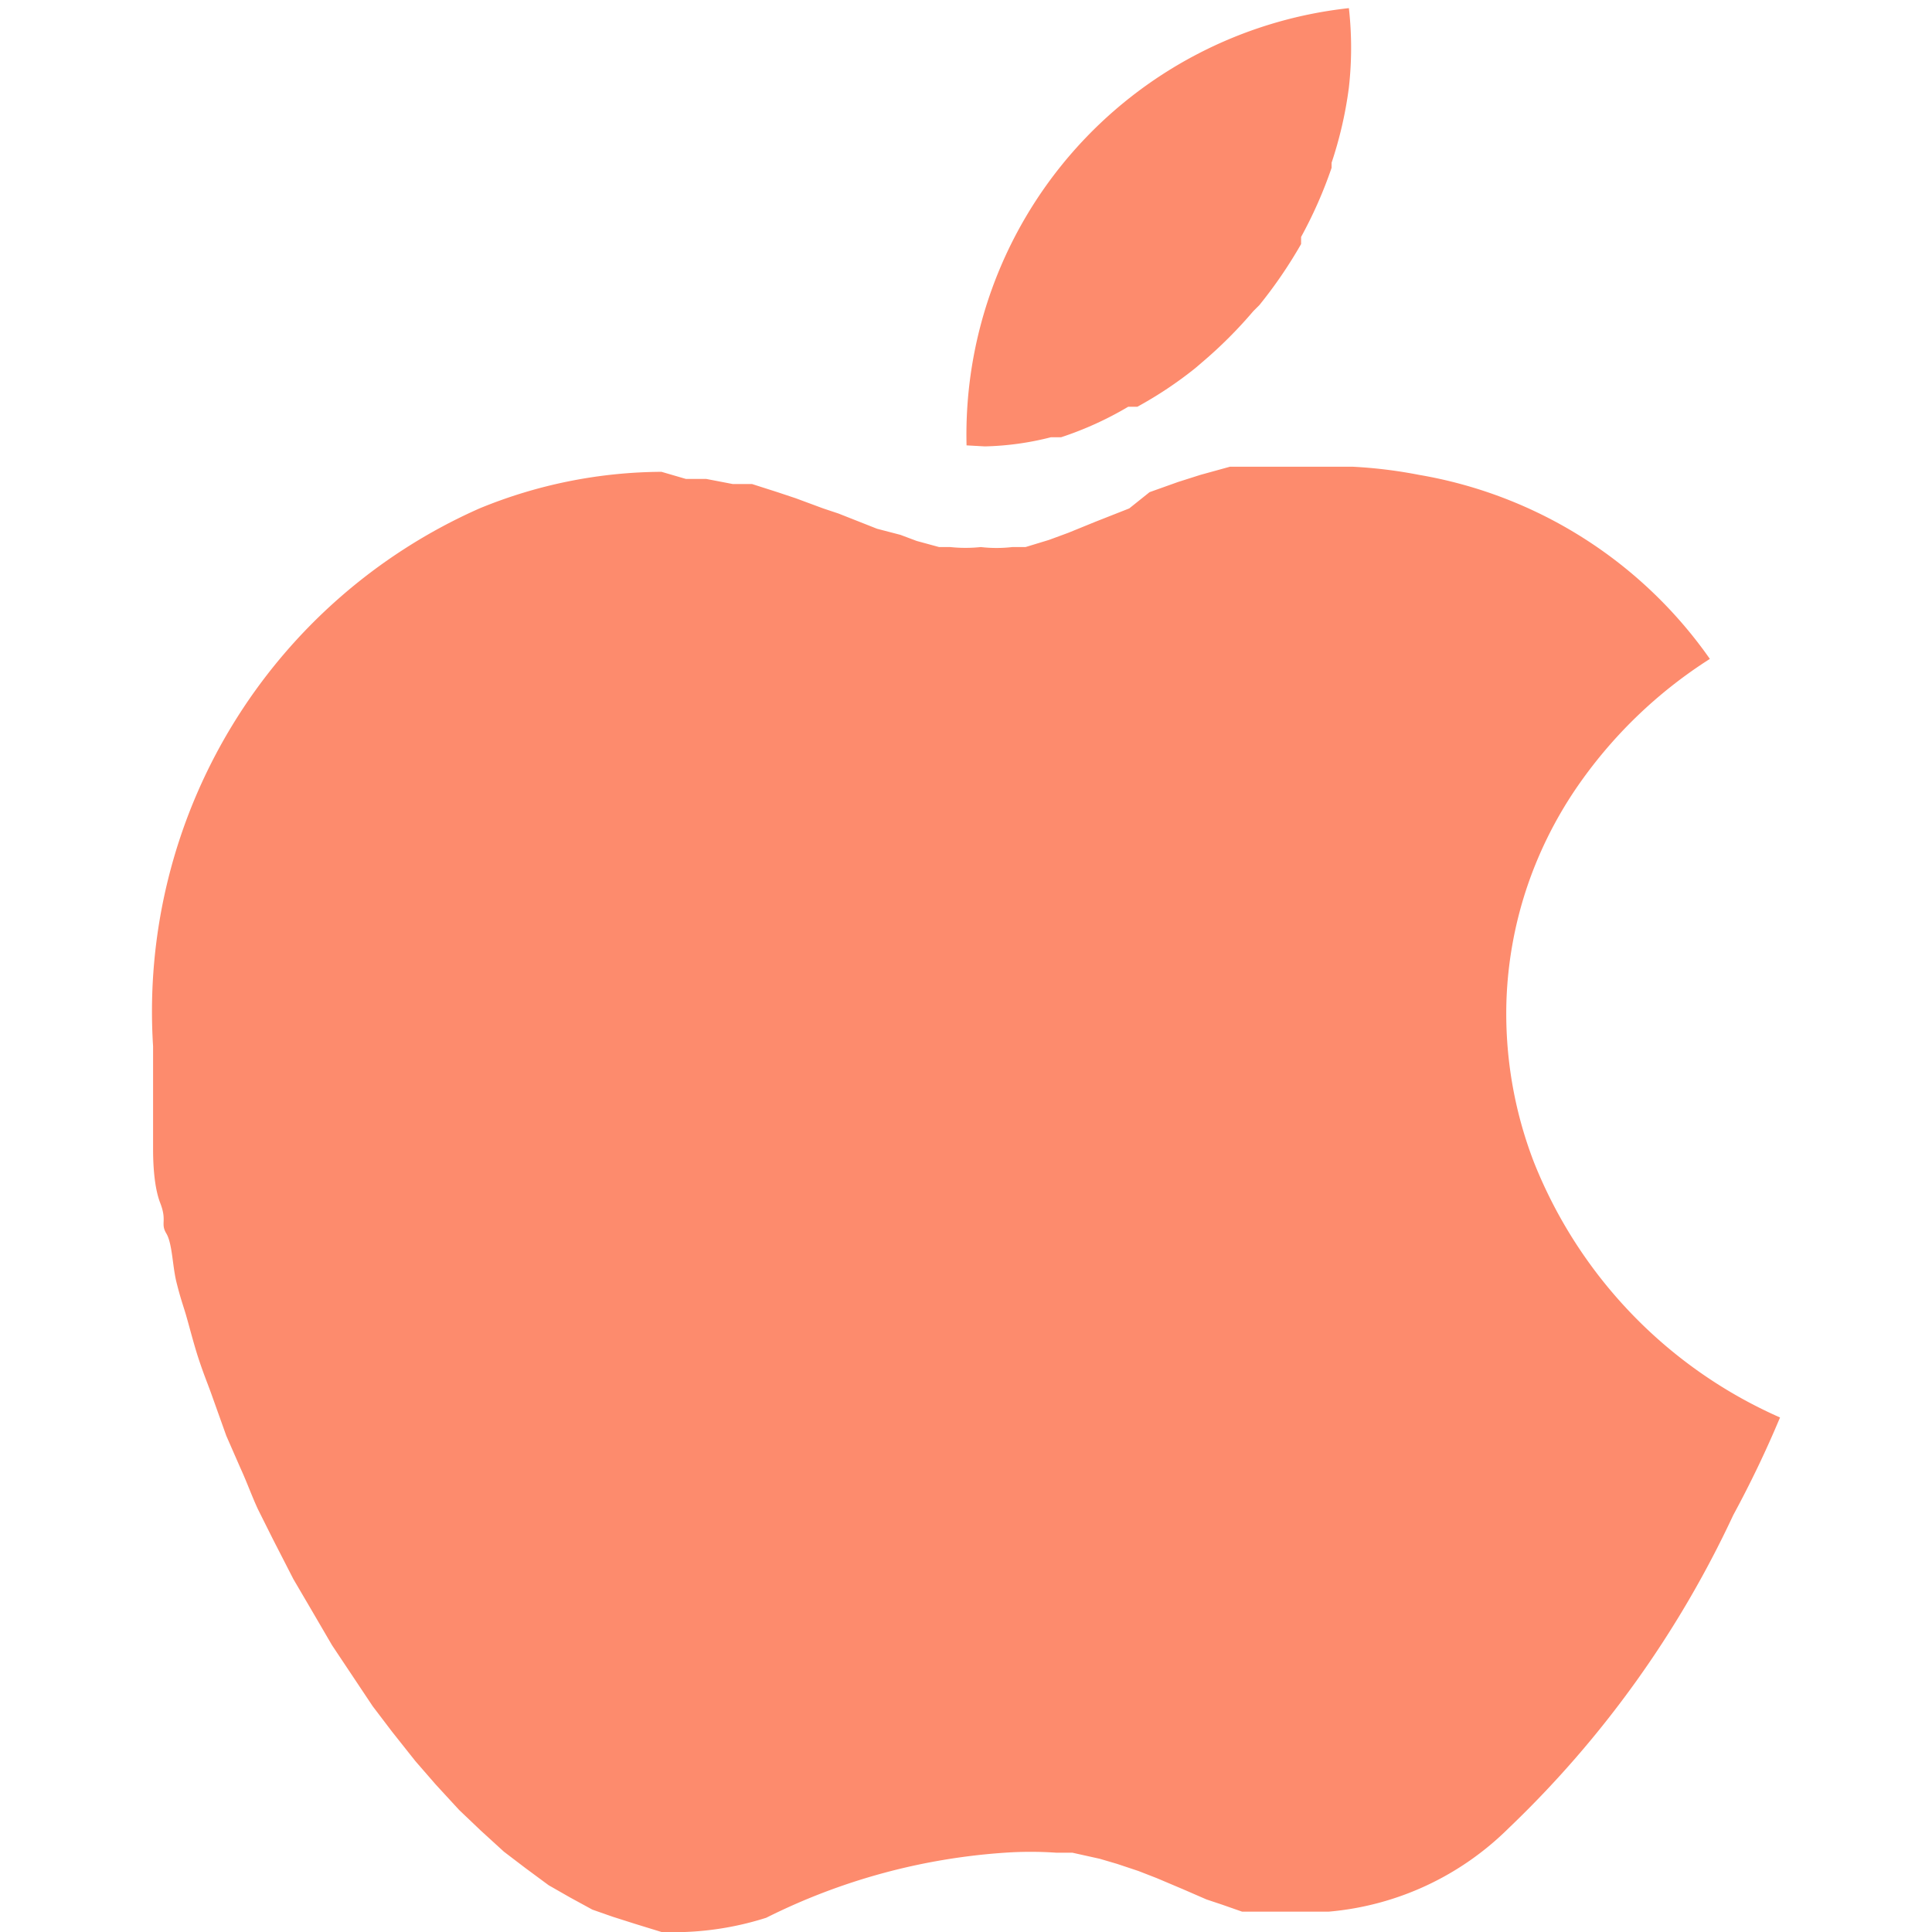 <?xml version="1.0" standalone="no"?><!DOCTYPE svg PUBLIC "-//W3C//DTD SVG 1.1//EN" "http://www.w3.org/Graphics/SVG/1.1/DTD/svg11.dtd"><svg class="icon" width="32px" height="32.00px" viewBox="0 0 1024 1024" version="1.1" xmlns="http://www.w3.org/2000/svg"><path fill="#FD8B6D" d="M521.996 236.598a154.139 154.139 0 0 0 35.032-4.851h5.389a179.469 179.469 0 0 0 35.571-16.168h4.851a209.651 209.651 0 0 0 30.72-20.48l3.773-3.234a234.442 234.442 0 0 0 26.947-26.947l3.234-3.234a242.526 242.526 0 0 0 22.097-32.337v-3.773a232.825 232.825 0 0 0 16.168-36.648V86.232a211.267 211.267 0 0 0 9.162-39.882 188.093 188.093 0 0 0 0-42.038A227.436 227.436 0 0 0 512.295 236.059zM813.027 616.017a218.813 218.813 0 0 1-14.552-86.232 212.345 212.345 0 0 1 10.24-57.667 215.579 215.579 0 0 1 26.408-53.895 245.221 245.221 0 0 1 71.141-68.985 236.598 236.598 0 0 0-154.139-97.549 250.611 250.611 0 0 0-35.032-4.312h-65.213l-15.629 4.312-11.857 3.773-15.091 5.389-10.779 8.623-17.785 7.006-14.552 5.928-10.24 3.773-12.396 3.773h-7.006a73.297 73.297 0 0 1-16.707 0 77.608 77.608 0 0 1-16.168 0h-5.928l-11.857-3.234-8.623-3.234-12.396-3.234-20.48-8.084L436.303 269.474l-14.552-5.389-9.701-3.234-13.474-4.312H388.337l-14.013-2.695h-10.779L350.61 250.072A256.539 256.539 0 0 0 254.139 269.474 291.571 291.571 0 0 0 81.137 554.577v53.895c0 4.312 0 19.402 3.773 29.103s0 10.779 3.234 16.168 3.234 17.246 5.389 25.869 3.234 11.318 4.851 16.707 4.312 16.168 7.006 24.253 4.312 11.857 6.467 17.785l8.084 22.636 7.545 17.246c3.234 7.006 5.928 14.552 9.162 21.558l8.084 16.168 10.779 21.019 9.162 15.629 11.318 19.402 9.701 14.552 11.857 17.785 10.24 13.474 12.396 15.629 10.779 12.396 12.396 13.474 11.318 10.779 12.396 11.318 11.318 8.623 12.396 9.162 11.318 6.467 11.857 6.467 10.779 3.773 11.857 3.773L350.61 1024H363.006a161.684 161.684 0 0 0 43.116-7.545 331.992 331.992 0 0 1 126.653-34.493 198.872 198.872 0 0 1 26.947 0h8.623l14.552 3.234 9.162 2.695 11.318 3.773 9.701 3.773 14.013 5.928 12.396 5.389 8.084 2.695 10.779 3.773H704.16a154.139 154.139 0 0 0 95.394-44.194 551.882 551.882 0 0 0 119.107-165.996 568.051 568.051 0 0 0 24.792-51.739 247.916 247.916 0 0 1-130.425-135.276z" /></svg>